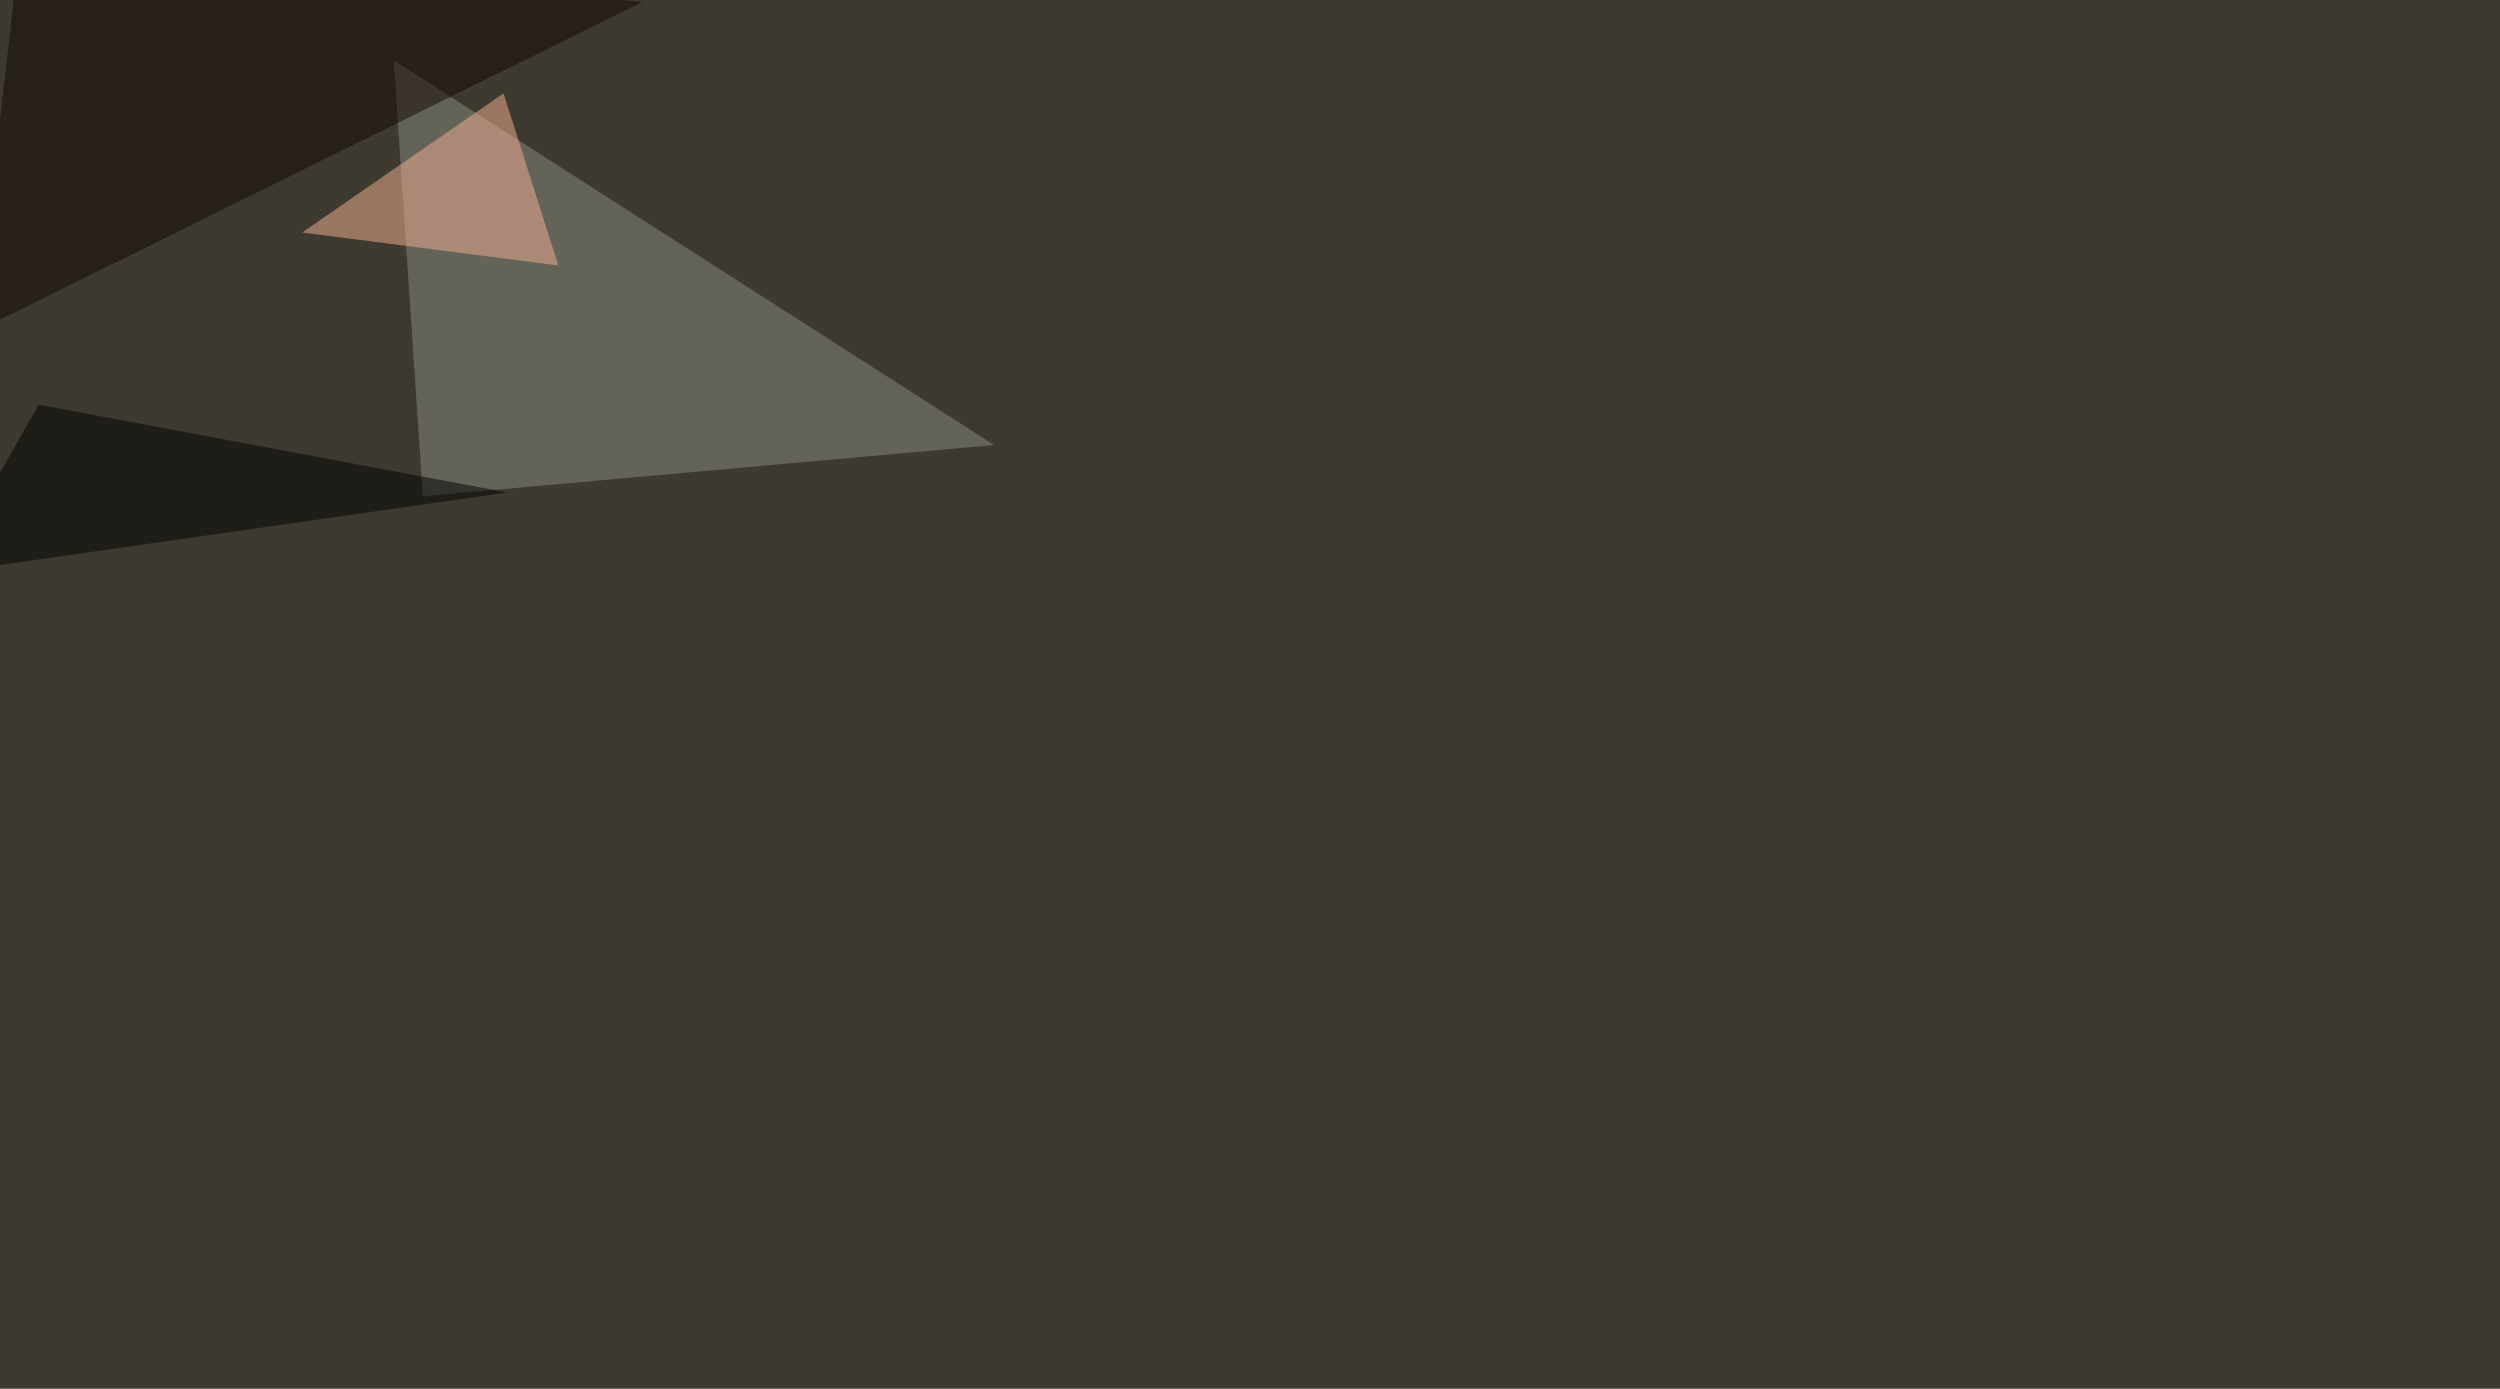 <svg xmlns="http://www.w3.org/2000/svg" width="2000" height="1111" ><filter id="a"><feGaussianBlur stdDeviation="55"/></filter><rect width="100%" height="100%" fill="#3f3a30"/><g filter="url(#a)"><g fill-opacity=".5"><path fill="#8a8d81" d="M315 48.3L338.3 397l457-41z"/><path fill="#100600" d="M-19 265.1L16-45.4 514 1.5z"/><path fill="#f7b392" d="M241.7 186l205 26.4-43.9-137.7z"/><path d="M-45.4 458.5L405.8 394l-375-70.3z"/></g></g></svg>